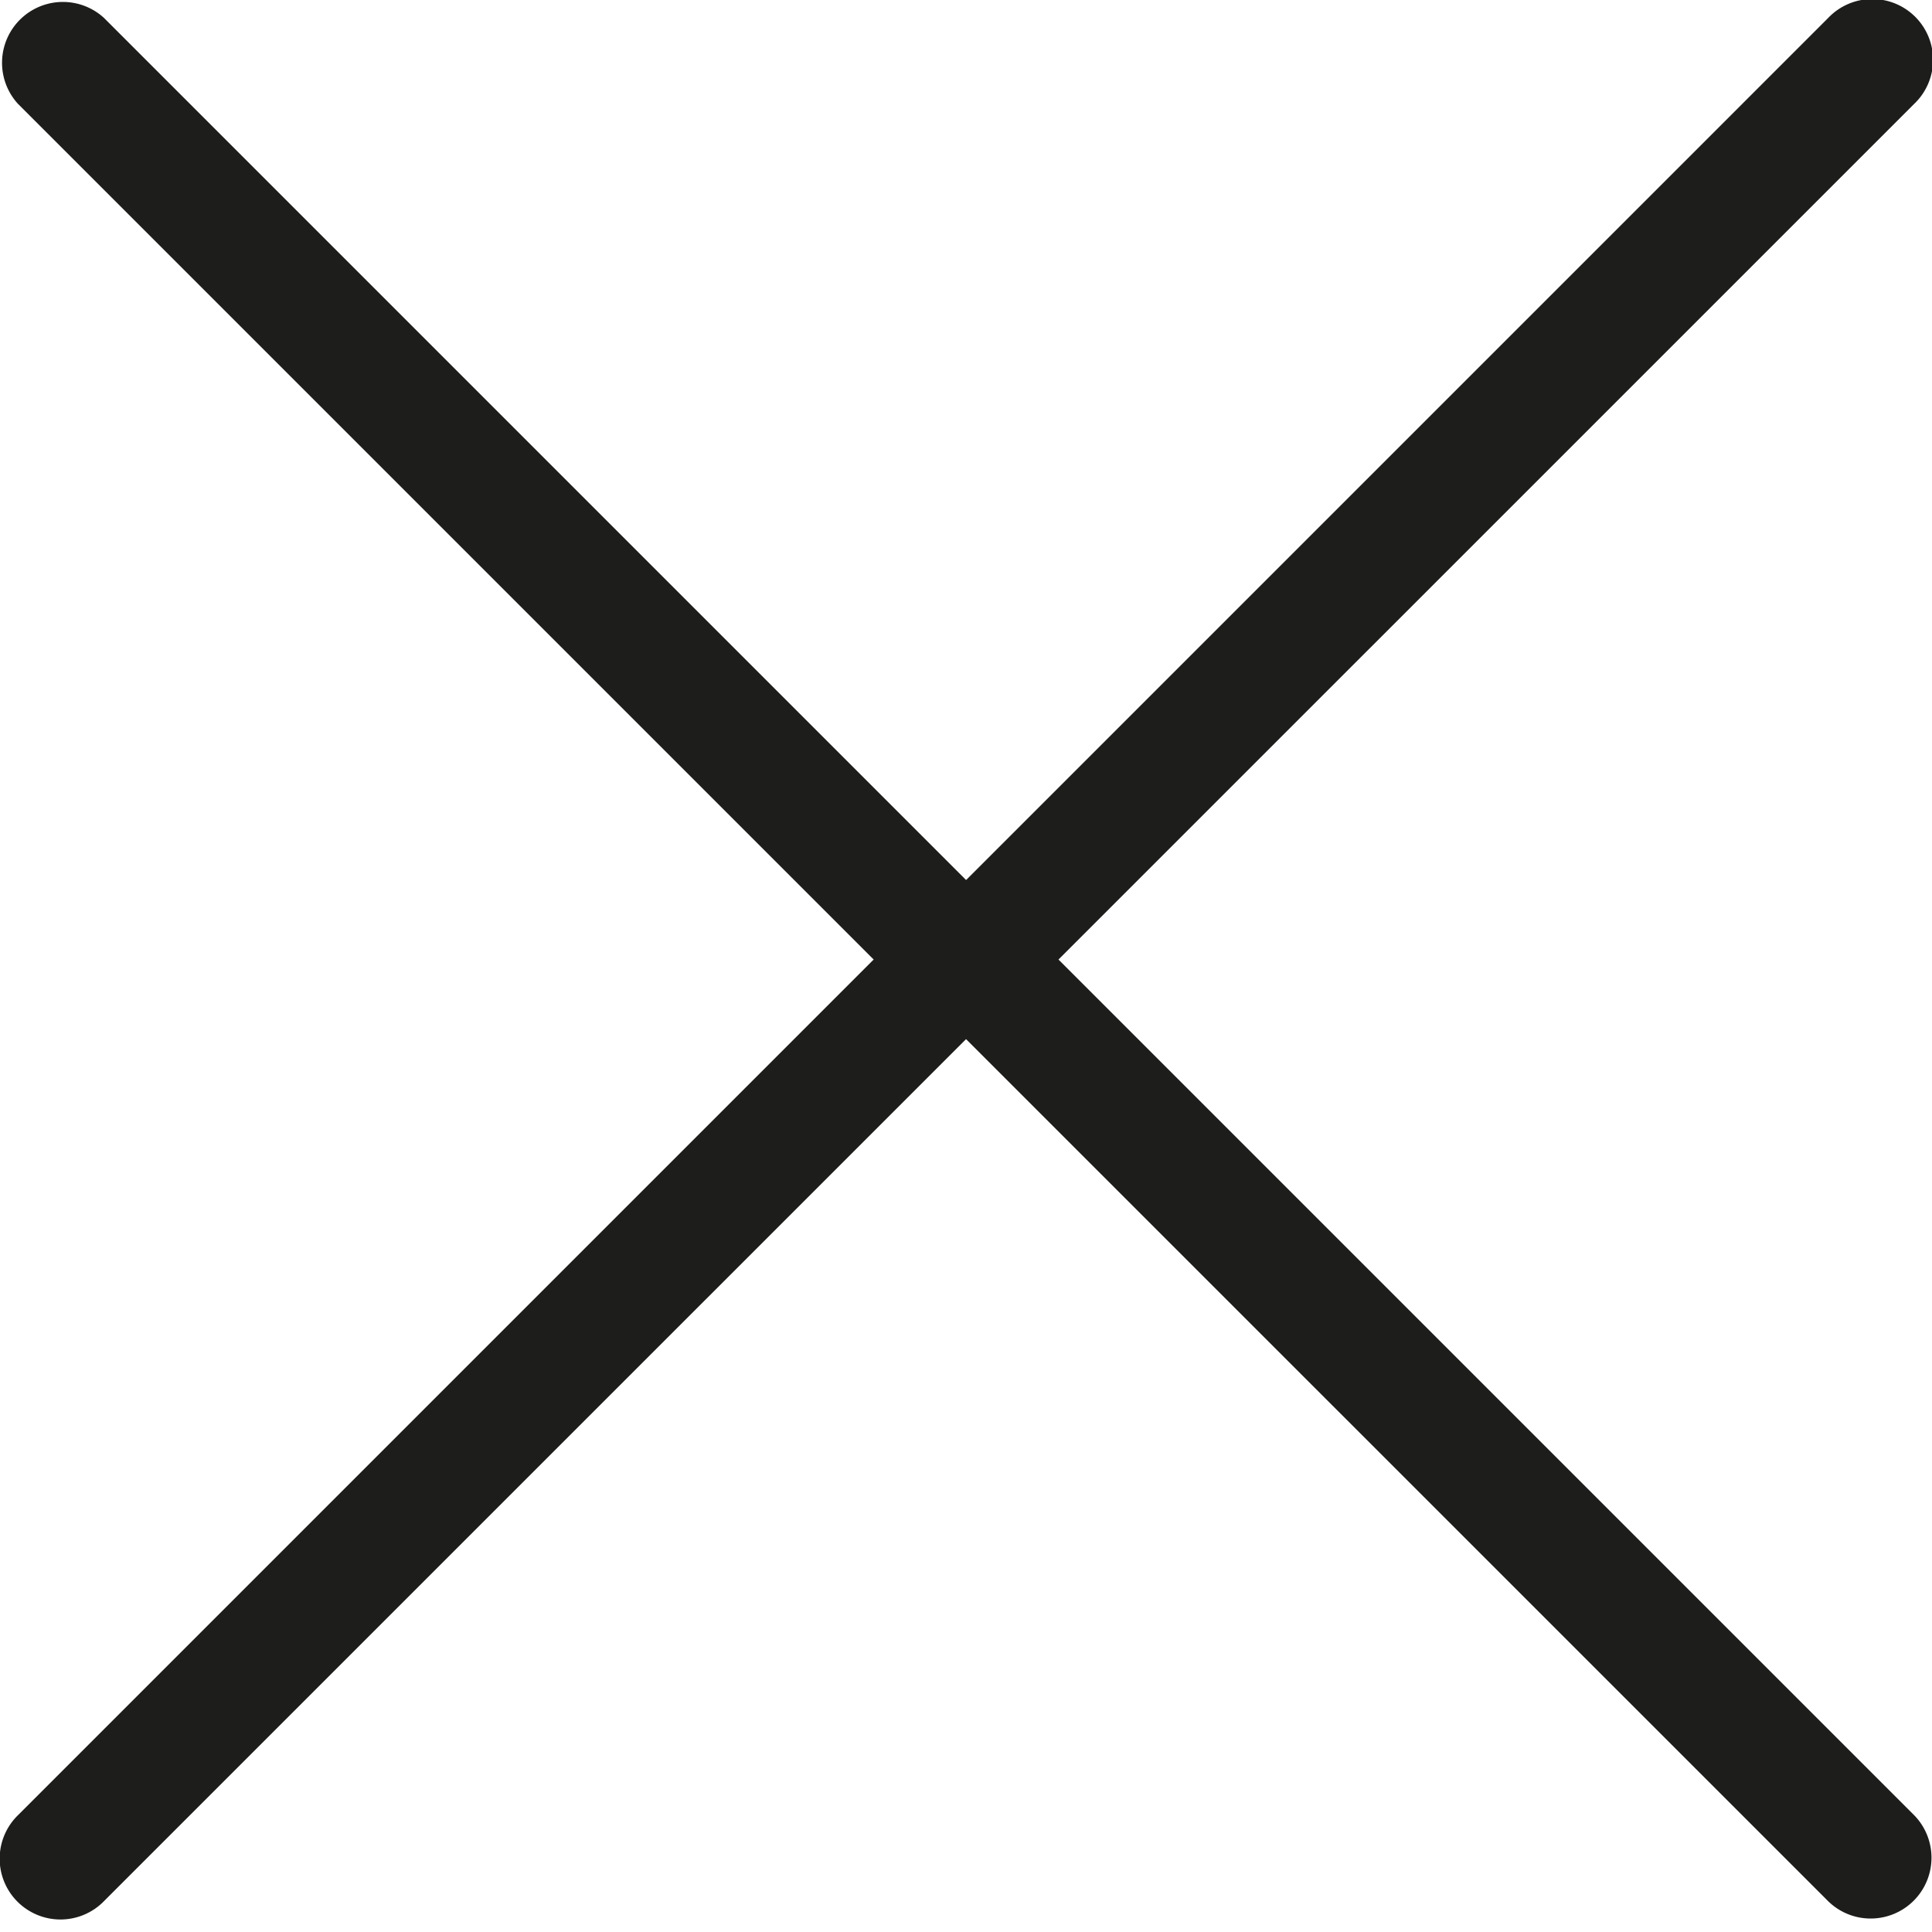 <svg width="40" height="40" fill="none" xmlns="http://www.w3.org/2000/svg"><path d="M18.088 19.866.383 37.571a1.259 1.259 0 1 0 1.78 1.78l17.838-17.837L37.84 39.352c.246.246.568.369.89.369a1.259 1.259 0 0 0 .89-2.15L21.915 19.866 39.632 2.15a1.259 1.259 0 1 0-1.78-1.78l-17.85 17.85L2.151.369a1.26 1.26 0 0 0-1.78 1.78l17.717 17.717Z" fill="#1D1D1B"/></svg>